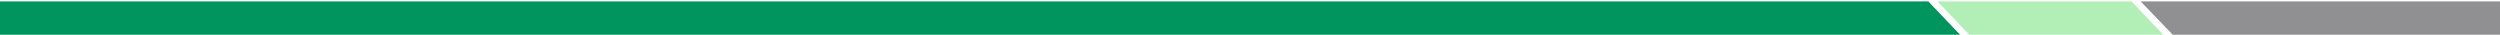 <svg xmlns="http://www.w3.org/2000/svg" width="1440" height="20" viewBox="0 0 1440 20" fill="none"><path d="M1129 20H0V0.791H1110.69L1129 20Z" fill="#00945E"></path><path d="M1116 0.791L1134.26 20H1246L1227.74 0.791H1116Z" fill="#B1EFB6"></path><path d="M1440 0.791V20H1251.5L1233 0.791H1440Z" fill="#909092"></path></svg>